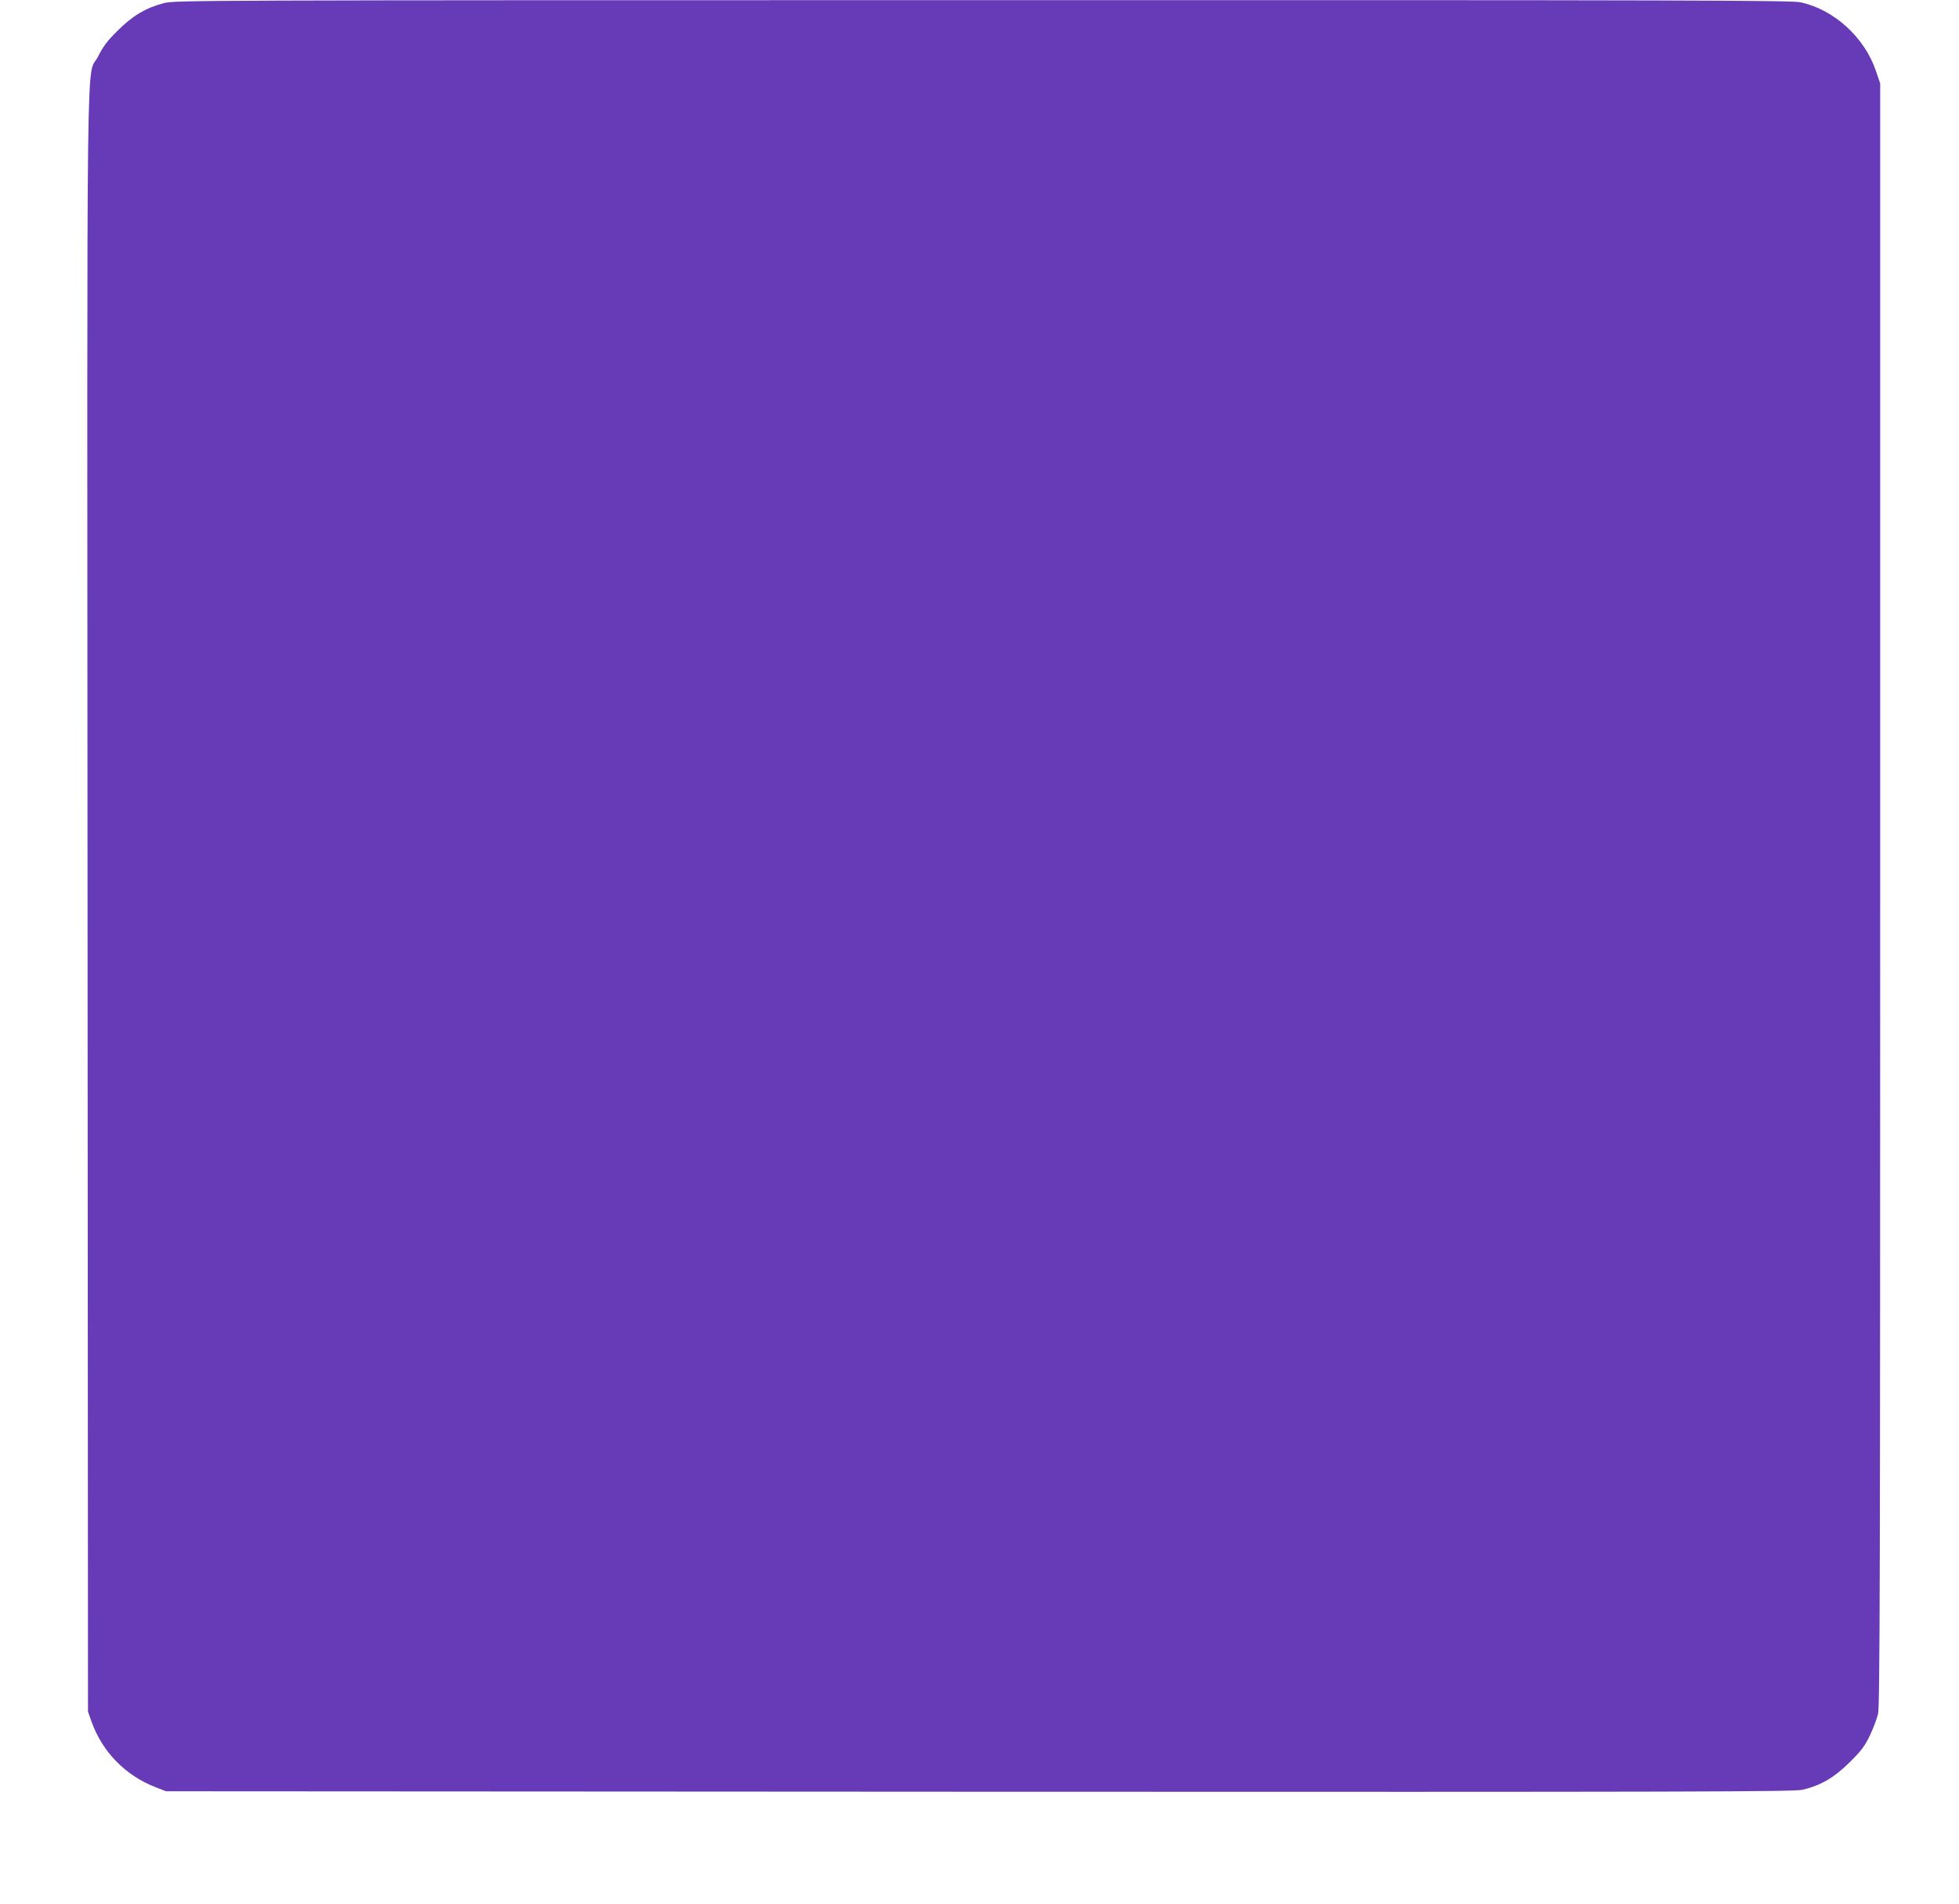 <?xml version="1.0" standalone="no"?>
<!DOCTYPE svg PUBLIC "-//W3C//DTD SVG 20010904//EN"
 "http://www.w3.org/TR/2001/REC-SVG-20010904/DTD/svg10.dtd">
<svg version="1.0" xmlns="http://www.w3.org/2000/svg"
 width="1280pt" height="1244pt" viewBox="0 0 1280 1244"
 preserveAspectRatio="xMidYMid meet">
<g transform="translate(0,1244) scale(0.1,-0.1)"
fill="#673ab7" stroke="none">
<path d="M1072 12420 c-119 -31 -206 -83 -303 -180 -67 -66 -95 -103 -127
-167 -80 -162 -73 399 -70 -5523 l3 -5295 23 -65 c71 -198 221 -352 420 -429
l67 -26 5313 -3 c4763 -2 5320 0 5380 13 119 28 206 79 308 180 76 75 98 105
132 175 22 47 46 110 53 140 12 46 14 935 14 5355 l0 5300 -28 82 c-74 219
-275 402 -493 448 -60 13 -741 15 -5344 14 -5158 0 -5277 -1 -5348 -19z"/>
</g>
</svg>

